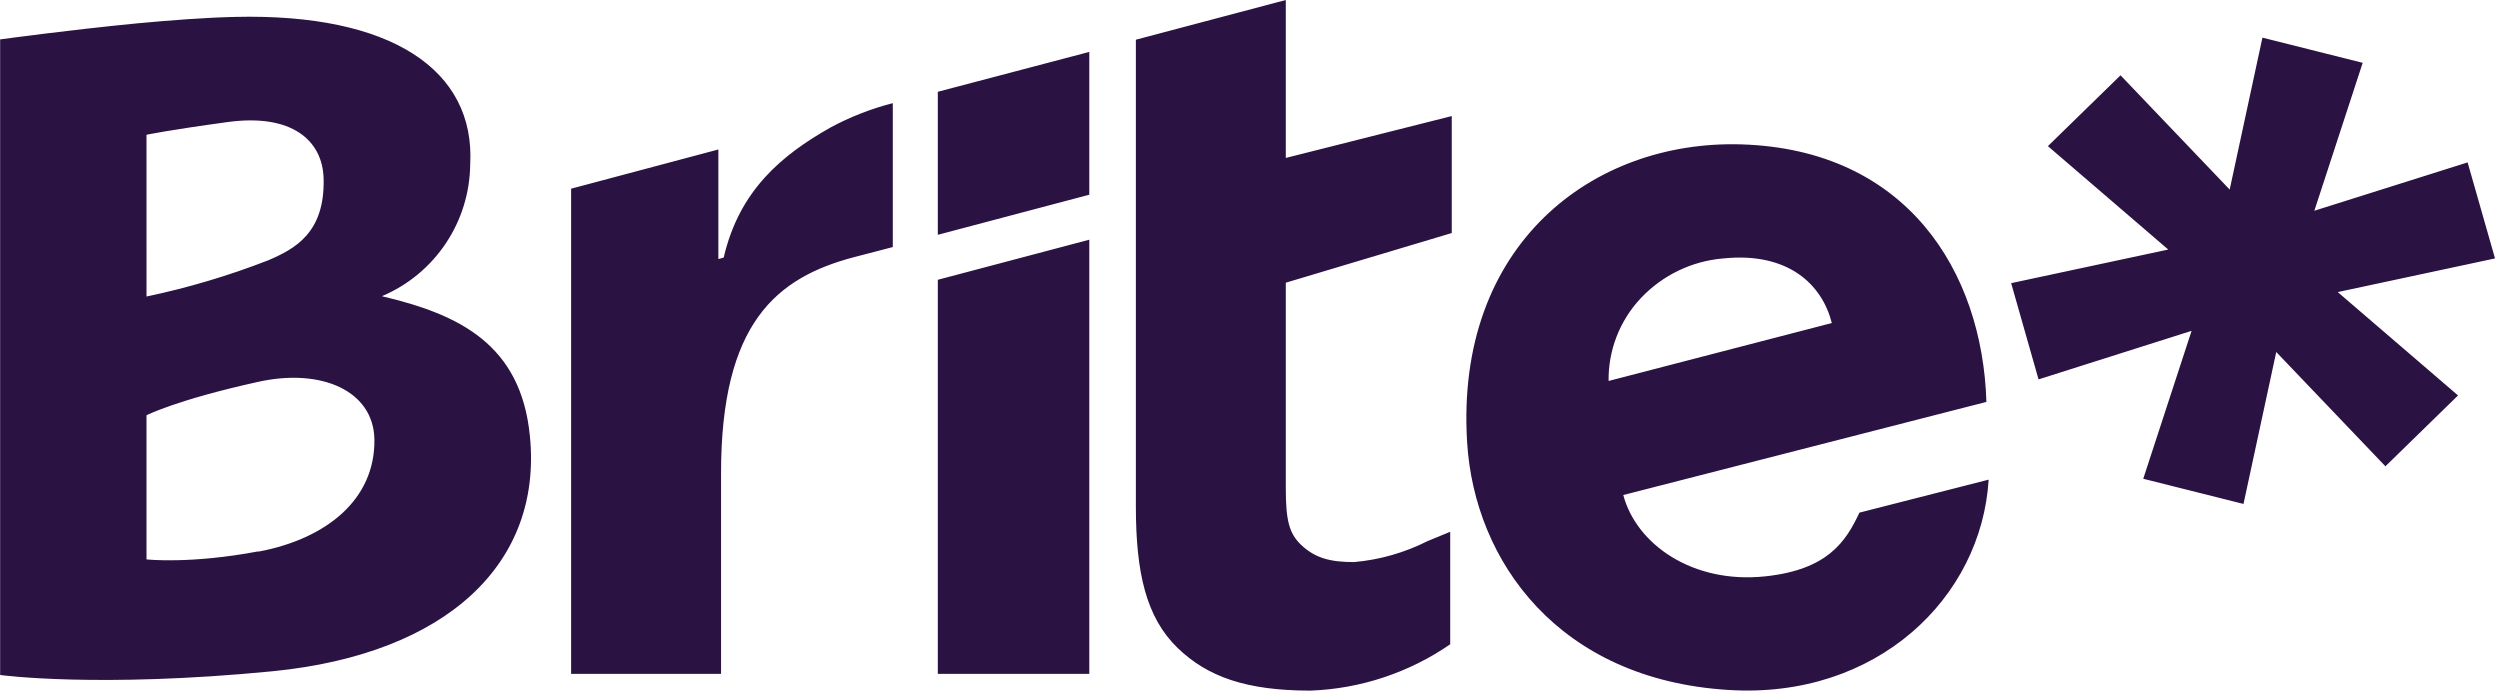 <svg fill="none" viewBox="0 0 181 50" xmlns="http://www.w3.org/2000/svg"><path clip-rule="evenodd" d="m82.252 2.871 10.839-2.871v11.435l12.016-3.032v8.468l-12.016 3.597v14.871c0 2.323.242 3.274 1.097 4.097 1.048 1 2.178 1.258 3.855 1.258 1.849-.165 3.65-.679 5.307-1.516l1.645-.677v8.145c-2.984 2.056-6.492 3.22-10.113 3.355-4.677 0-7.468-1.016-9.613-3.081-2.29-2.21-3.032-5.452-3.032-10.242v-33.806zm-14.355 14.129 10.968-2.903v-10.339l-10.968 2.887zm0 31.79h10.968v-31.436l-10.968 2.903v28.548zm89.097-30.726-11.387 2.436 1.984 6.968 11.08-3.516-3.5 10.71 7.258 1.823 2.371-11 7.904 8.274 5.258-5.129-8.71-7.484 11.387-2.436-1.984-6.952-11.097 3.5 3.5-10.71-7.258-1.823-2.371 11-7.903-8.274-5.258 5.129 8.71 7.484zm-104.984.694.387-.113c1.129-4.871 4.21-7.419 7.71-9.403 1.433-.774 2.955-1.37 4.532-1.774v10.419l-2.79.726c-5.645 1.484-9.645 4.774-9.645 15.645v14.532h-10.855v-35.129l10.661-2.839zm-24.339 2.677c1.872-.796 3.471-2.12 4.602-3.81s1.746-3.673 1.769-5.707c.387-6.871-5.742-10.968-17.032-10.694-2.145.048-4.677.242-7.097.468-5.129.5-9.903 1.161-9.903 1.161v46.016s7.048.968 19.758-.274c12.613-1.258 19.516-7.823 18.597-17.016-.645-6.677-5.161-8.822-10.694-10.129zm-17.064-11.677s1.484-.323 5.855-.919c4.677-.645 6.903 1.339 6.968 4.097.097 3.919-2.065 5.081-4.032 5.919-2.854 1.109-5.794 1.983-8.79 2.613zm8.097 30.161c-4.952.935-8.097.581-8.097.581v-10.435s2.161-1.113 8.081-2.419c4.581-1.016 8.355.645 8.419 4.161.065 4.371-3.5 7.21-8.387 8.129zm87.516-7.903c-.887-14.274 9.064-21.887 19.855-21.564 11.967.371 17.451 9.177 17.741 18.645l-26.29 6.742c.936 3.548 5 6.452 10.29 5.887 4.517-.484 5.823-2.516 6.807-4.613l9.355-2.387c-.516 8.548-8.097 15.903-18.839 15.226-12.306-.758-18.387-9.323-18.919-17.919zm12.58-10.435c-1.529 1.621-2.367 3.772-2.338 6l16.161-4.194c-.694-2.774-3.145-5.161-7.855-4.677-2.275.188-4.4 1.211-5.968 2.871z" fill="#2a1243" fill-rule="evenodd"/></svg>